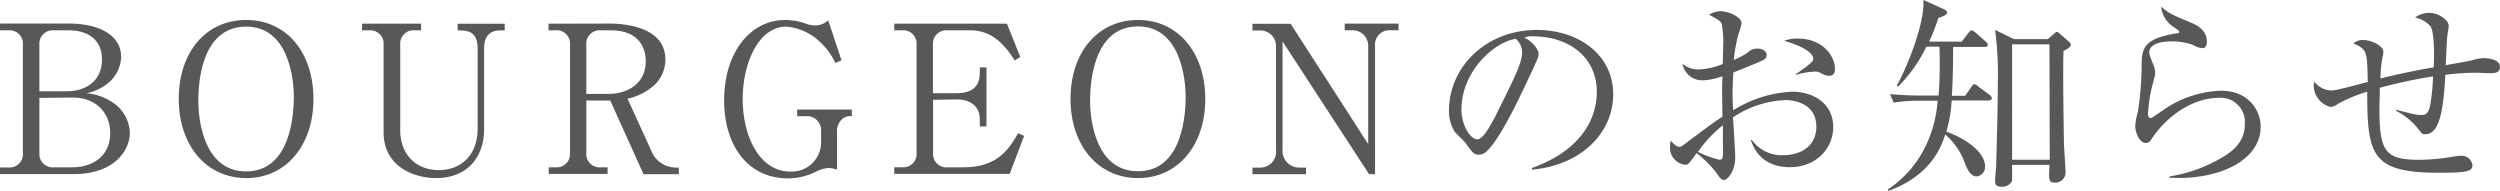 <svg xmlns="http://www.w3.org/2000/svg" viewBox="0 0 375.66 28.68"><defs><style>.cls-1{fill:#595757;}</style></defs><g id="レイヤー_2" data-name="レイヤー 2"><g id="レイヤー_1-2" data-name="レイヤー 1"><path class="cls-1" d="M0,3.54H10.33c4.74,0,7.87,1.85,7.87,5a5.31,5.31,0,0,1-2.14,4.09A7.32,7.32,0,0,1,13,14a8.56,8.56,0,0,1,4.16,1.55,5.7,5.7,0,0,1,2.35,4.38c0,2.76-2.42,6.23-8.43,6.23H0v-1H1.24A2,2,0,0,0,3.44,23V6.7a2,2,0,0,0-2.2-2.14H0ZM5.92,13.71h4.13c2.69,0,5.27-1.4,5.27-4.78,0-2.79-1.89-4.37-5-4.37H8.12A2,2,0,0,0,5.92,6.7Zm0,1V23a2,2,0,0,0,2.2,2.14h2.7c3.32,0,5.74-1.86,5.74-5.15,0-2.79-1.89-5.33-5.65-5.33Z"/><path class="cls-1" d="M37,26.76c-6,0-10.14-4.9-10.14-11.91S30.94,3,37,3s10.1,4.9,10.1,11.87S43,26.76,37,26.76Zm7.16-12.19C44.15,11.63,43.28,4,37,4c-7,0-7.2,9.11-7.2,11.19,0,3.07.93,10.57,7.2,10.57C43.87,25.73,44.15,16.71,44.15,14.57Z"/><path class="cls-1" d="M63.27,4.56h-.9A2,2,0,0,0,60.14,6.7V19.56c0,3.35,2.08,6,5.83,6,3,0,5.8-1.95,5.8-6.26v-12c0-2.73-1.68-2.73-3-2.73v-1h7.07v1h-.65c-1.8,0-2.45,1.11-2.45,2.73V19.47c0,3.75-2.17,7.29-7.25,7.29-3.14,0-7.85-1.64-7.85-6.88V6.7a2,2,0,0,0-2.2-2.14H54.4v-1h8.87Z"/><path class="cls-1" d="M91.42,3.54c3.81,0,8.56,1.08,8.56,5.39a5.22,5.22,0,0,1-2,4.15,8.61,8.61,0,0,1-3.69,1.74l3.54,7.75a4,4,0,0,0,3.72,2.61H102v1h-5.3l-5-11.07H88.1V23a2,2,0,0,0,2.2,2.14h1v1H82.46v-1h1A2,2,0,0,0,85.65,23V6.7a2,2,0,0,0-2.23-2.14h-1v-1ZM88.1,14.11h3.32c2.88,0,5.61-1.55,5.61-4.9,0-2.14-1.14-4.65-5.21-4.65H90.3A2,2,0,0,0,88.1,6.7Z"/><path class="cls-1" d="M125.77,25.49a4.4,4.4,0,0,0-1.27-.25,4.9,4.9,0,0,0-1.89.56,9.53,9.53,0,0,1-4.19,1c-6.17,0-9.61-5.09-9.61-11.72C108.81,8,112.65,3,118,3a9.54,9.54,0,0,1,3,.52,4.35,4.35,0,0,0,1.45.31,3.06,3.06,0,0,0,2-.77l2,6-.93.4a10.12,10.12,0,0,0-2.14-3A8.34,8.34,0,0,0,118.14,4C114,4,111.6,9.49,111.6,14.88c0,5.71,2.61,10.89,7.1,10.89a4.4,4.4,0,0,0,4.68-4.25v-1.8a2.12,2.12,0,0,0-2.32-2.26h-1.27v-1H128v1a1.91,1.91,0,0,0-1.3.31,2.42,2.42,0,0,0-.93,2Z"/><path class="cls-1" d="M140.21,15V23a2,2,0,0,0,2.21,2.14h2.38c5.21,0,6.85-2.86,8.19-5.12l.9.4-2.17,5.71H134.38v-1h1.15a2,2,0,0,0,2.2-2.14V6.7a2,2,0,0,0-2.2-2.14h-1.15v-1h16.93l2,5-.84.52c-1.7-2.72-3.69-4.52-6.63-4.52h-3.44a2,2,0,0,0-2.21,2.14V14h3.54c2.35,0,3.5-1,3.5-3.07v-.8h1v8.86h-1V18c0-2.23-1.61-3.06-3.5-3.06Z"/><path class="cls-1" d="M171,26.76c-6,0-10.14-4.9-10.14-11.91S165,3,171,3s10.11,4.9,10.11,11.87S177,26.76,171,26.76Zm7.16-12.19c0-2.94-.87-10.6-7.16-10.6-6.95,0-7.2,9.11-7.2,11.19,0,3.07.93,10.57,7.2,10.57C177.88,25.73,178.16,16.71,178.16,14.57Z"/><path class="cls-1" d="M205.72,26.17l-13-19.94V22.48a2.51,2.51,0,0,0,2.69,2.7h.84v1H188.2v-1h1a2.39,2.39,0,0,0,2.54-2.7V7a2.36,2.36,0,0,0-2.54-2.42h-1v-1h5.74l11.65,18.07V7a2.33,2.33,0,0,0-2.41-2.45h-1.12v-1h8.09v1H209A2.18,2.18,0,0,0,206.62,7V26.17Z"/><path class="cls-1" d="M230.21,25.49l0-.25c6.63-2.36,9.73-6.73,9.73-11.44,0-5.24-4.21-8.34-9.61-8.34a2.52,2.52,0,0,0-1.27.18c1.67.9,2.14,2.05,2.14,2.48s-.09.56-1,2.58c-2,4.25-4.9,10.48-7,12.21a1.77,1.77,0,0,1-1,.34c-.72,0-1-.4-1.93-1.7-.21-.31-1.45-1.46-1.67-1.74a5.74,5.74,0,0,1-.87-3.16c0-6.67,5.64-12.15,13.21-12.15,6,0,11.47,3.5,11.47,9.73C242.33,20.25,237.31,24.87,230.21,25.49ZM227.76,5.83c-3.41.56-8.16,5-8.16,10.66,0,2.11,1.21,4.44,2.42,4.44.84,0,2-2.2,2.58-3.26,3.1-6.23,4.12-8.24,4.12-9.86A2.71,2.71,0,0,0,227.76,5.83Z"/><path class="cls-1" d="M269,25.12c-4.43,0-5.55-3-5.92-4.1l.15,0A5.55,5.55,0,0,0,268,23.32c2.32,0,4.93-1.18,4.93-4.28,0-3.54-3.44-4-4.53-4a15.14,15.14,0,0,0-8,2.6c.07.93.34,5.12.34,6,0,2.07-1.14,3.41-1.73,3.41-.34,0-.59-.34-1.24-1.27A17.66,17.66,0,0,0,254.94,23c-1.14,1.58-1.27,1.76-1.64,1.76a2.54,2.54,0,0,1-2.35-2.6,4.35,4.35,0,0,1,.09-1c.74.71.93.9,1.33.9.22,0,.31-.07.81-.44,3.32-2.48,3.9-2.94,5.64-4.09-.06-4-.06-4.46,0-6.08a9.55,9.55,0,0,1-3,.62,3,3,0,0,1-3-2.48,3.72,3.72,0,0,0,2.55.84,10.82,10.82,0,0,0,3.5-.81c0-.55.06-2.14.06-2.66a14.34,14.34,0,0,0-.21-3.32c-.22-.53-.38-.59-1.9-1.43a3.16,3.16,0,0,1,1.77-.52c1,0,3.1.8,3.1,1.82,0,.22-.46,1.62-.49,1.74A22.74,22.74,0,0,0,260.53,9a9.84,9.84,0,0,0,2.1-1.11,1.92,1.92,0,0,1,1.46-.59c.78,0,1.37.43,1.37.9,0,.65-.19.74-2,1.48-1.3.53-2.2.9-3,1.21-.09,1.55-.12,2.67-.12,3.1,0,.62,0,.81.09,2.58a18.29,18.29,0,0,1,8.9-2.79c2.88,0,6.14,1.55,6.14,5.36C275.41,22.57,272.65,25.12,269,25.12Zm-10.11-4.56c0-.75,0-1.27,0-1.74a18.57,18.57,0,0,0-3.75,4A15.15,15.15,0,0,0,258.32,24c.59,0,.59-.19.59-1.93C258.91,21.86,258.88,20.8,258.88,20.56Zm16-9.18c-.4,0-.53,0-1.58-.53a1.49,1.49,0,0,0-.62-.09,11.3,11.3,0,0,0-2.82.49v-.12c2.6-1.8,2.6-2,2.6-2.33,0-.65-1.14-1.76-4.37-2.66a5,5,0,0,1,2.08-.34c3.72,0,5.55,2.63,5.55,4.56C275.72,10.6,275.72,11.38,274.88,11.38Z"/><path class="cls-1" d="M298.87,15.1h-5.61a19.67,19.67,0,0,1-.8,4.68c3.44,1.24,5.82,3.32,5.82,5.21A1.43,1.43,0,0,1,297,26.51c-.83,0-1.36-1-1.7-1.86a10.23,10.23,0,0,0-3-4.44c-.65,2-2.23,6.17-8.53,8.47l-.09-.22a16.24,16.24,0,0,0,5.58-6.32,18.39,18.39,0,0,0,1.89-7h-2.94a22.56,22.56,0,0,0-3.66.28L284,14.14c2.45.22,4.56.22,4.77.22h2.52c.12-1.34.18-2.55.18-4.56,0-1.34,0-2.24-.06-2.79h-1.95a21.25,21.25,0,0,1-4.25,6l-.19-.15c1.52-2.7,4.22-9.31,4-12.87l3,1.36c.31.13.56.31.56.56s-.47.53-1.31.78a28.7,28.7,0,0,1-1.39,3.56h4.9L295.74,5c.28-.34.34-.43.53-.43a1.3,1.3,0,0,1,.59.34l1.52,1.33c.15.16.31.28.31.47,0,.34-.31.34-.47.34h-4.74c0,3.16-.06,5.39-.19,7.35h2l.87-1.24c.18-.28.34-.5.52-.5s.25.06.59.34L299,14.29c.12.1.31.28.31.47S299,15.1,298.87,15.1Zm11.2-7.44c-.1,2.88,0,9.42.06,13.61,0,.74.25,3.94.25,4.59a1.52,1.52,0,0,1-1.59,1.58c-1,0-.92-.43-.83-2.67h-5.61c0,.37,0,2.2,0,2.39a1.61,1.61,0,0,1-1.56.9c-1,0-1-.56-1-.81,0-.65.13-1.7.16-2.35.06-2,.25-8.59.25-12.41a50.84,50.84,0,0,0-.41-8l2.83,1.39h5.08l1-.84c.16-.15.25-.25.37-.25a.63.63,0,0,1,.38.22l1.42,1.24a.68.68,0,0,1,.31.5C311.15,7,310.84,7.29,310.07,7.66Zm-2.11-1h-5.61V24H308Z"/><path class="cls-1" d="M326,26.7v-.19A22.3,22.3,0,0,0,333.31,24c2.21-1.18,4-2.67,4-5.3a3.64,3.64,0,0,0-3.9-4c-3.69,0-7.66,2.48-10.14,6.23a.94.94,0,0,1-.78.56c-1.14,0-1.64-1.83-1.64-2.48a10,10,0,0,1,.4-2.24,47.17,47.17,0,0,0,.56-6.51c0-2.82,0-4.43,5.37-5.27.18,0,.28-.06.28-.21s-.1-.22-.84-.72A4.18,4.18,0,0,1,324.73,1c1.33,1.09,1.58,1.18,4.46,2.39.68.28,2.42,1,2.42,2.85,0,.68-.25,1-.65,1a3.23,3.23,0,0,1-1.43-.49,9.22,9.22,0,0,0-3.22-.53c-2.36,0-3.35.74-3.35,1.64,0,.31.06.5.68,2.05a3.51,3.51,0,0,1,.22,1.09,16.08,16.08,0,0,1-.44,1.82,22.56,22.56,0,0,0-.65,4.22c0,.19,0,.71.41.71.18,0,2.1-1.39,2.51-1.64a16.23,16.23,0,0,1,8-2.48c4.24,0,6,3,6,5.39C339.73,24.09,333.41,27.13,326,26.7Z"/><path class="cls-1" d="M374.05,11c-.31,0-1.64-.07-1.92-.07a36.11,36.11,0,0,0-4.68.31c-.25,4.19-.62,8.93-3,8.93-.47,0-.47,0-1.24-1a10.12,10.12,0,0,0-3.16-2.51l0-.16c2.85.72,3.16.78,3.75.78s1-.09,1.33-1.24a30.21,30.21,0,0,0,.47-4.56,73.76,73.76,0,0,0-8,1.71c0,1.33-.06,2.48-.06,3,0,6.51.8,7.82,5.95,7.82a31.37,31.37,0,0,0,5.46-.53,5.28,5.28,0,0,1,.74-.06,1.62,1.62,0,0,1,1.83,1.42.73.73,0,0,1-.43.72c-.47.21-.81.4-4.53.4-10.2,0-10.85-2.6-10.85-12.19a24.26,24.26,0,0,0-4.4,1.83,2,2,0,0,1-1.15.47A3.39,3.39,0,0,1,347.67,13a2.89,2.89,0,0,1,.09-.74,3.31,3.31,0,0,0,2.45,1.33c.62,0,.74,0,5.58-1.27-.09-4.62-.09-4.87-2.14-5.8a2,2,0,0,1,1.49-.5c1.24,0,3,.87,3,1.77a3.8,3.8,0,0,1-.13.81,17.45,17.45,0,0,0-.31,3.19c4.28-1.05,6.95-1.49,8-1.67.06-1.37.16-5-.46-6.14a4.16,4.16,0,0,0-2.36-1.34,3.63,3.63,0,0,1,2.2-.71c1.21,0,2.88,1,2.88,2,0,.09-.15,1-.18,1.21-.13.71-.22,4-.28,4.65.59-.1,3.69-.65,3.91-.72a7.37,7.37,0,0,1,1.83-.34c.06,0,2.41,0,2.41,1.33C375.66,11,374.79,11,374.05,11Z"/></g></g></svg>